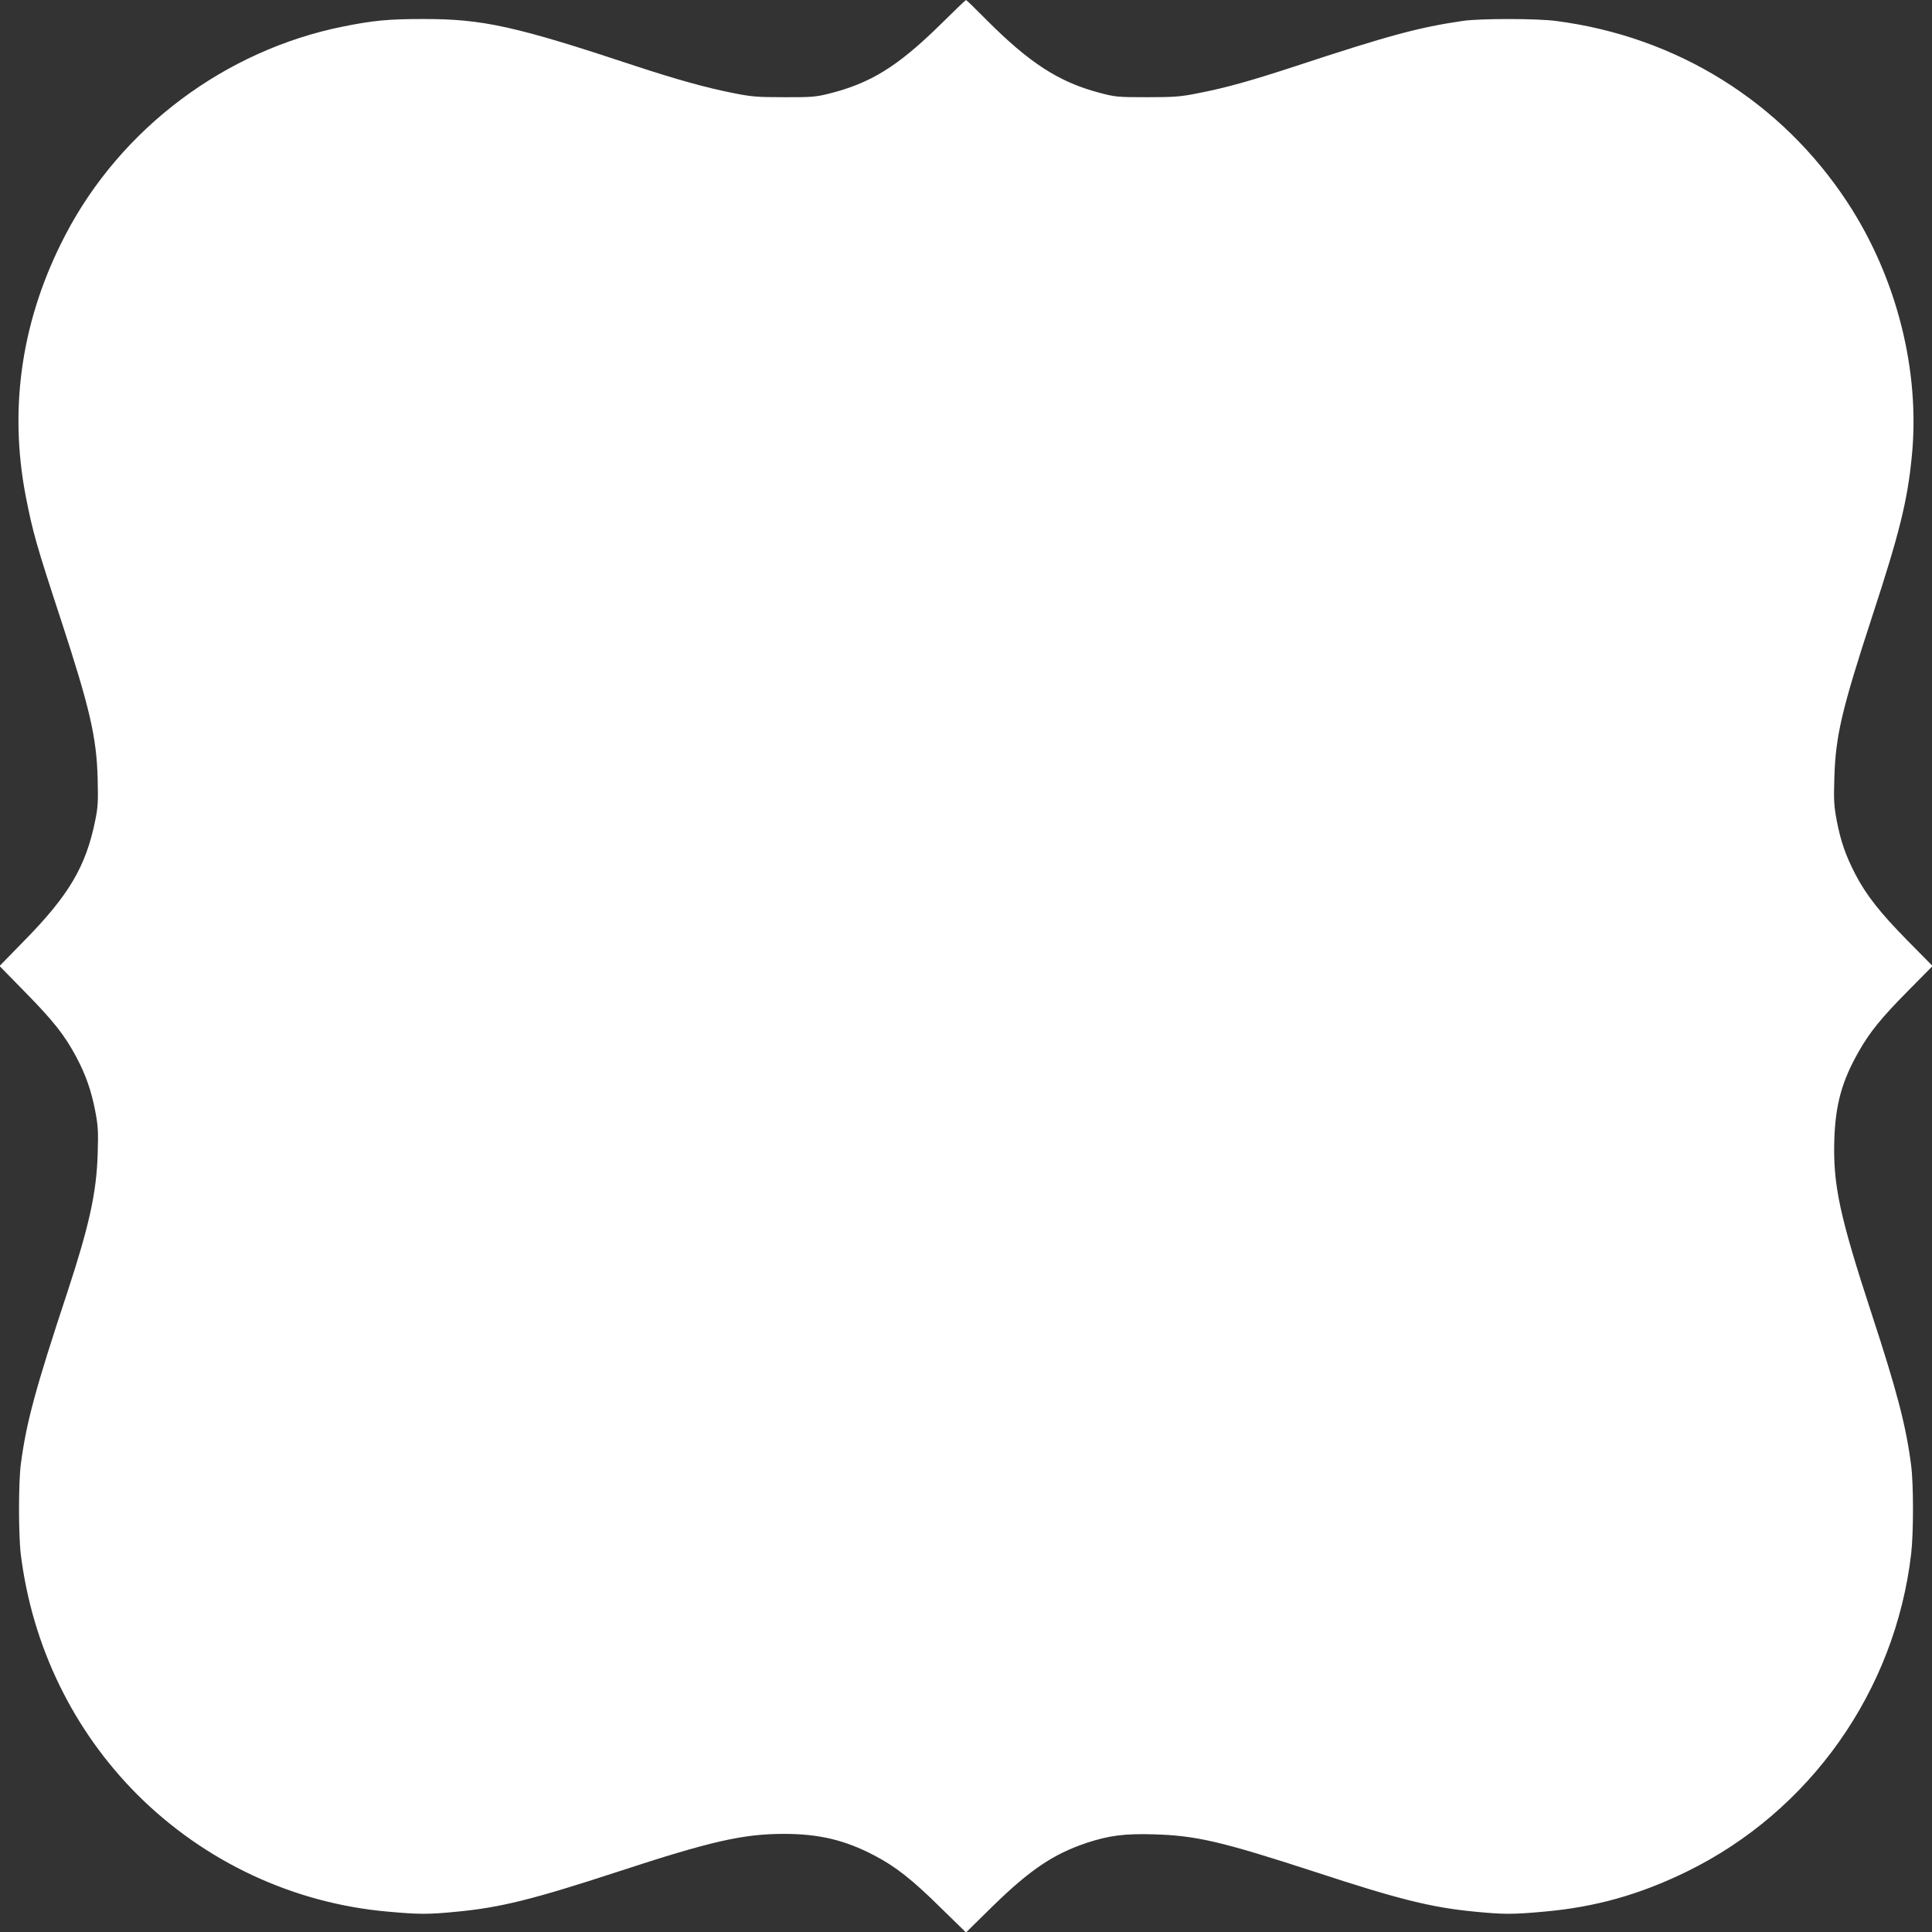 <?xml version="1.0" standalone="no"?>
<!DOCTYPE svg PUBLIC "-//W3C//DTD SVG 20010904//EN"
 "http://www.w3.org/TR/2001/REC-SVG-20010904/DTD/svg10.dtd">
<svg version="1.0" xmlns="http://www.w3.org/2000/svg"
 width="1280pt" height="1280pt" viewBox="0 0 1280 1280"
 preserveAspectRatio="xMidYMid meet">
<rect x="0" y="0" width="1280" height="1280" fill="#333333" stroke="none"/>
<g transform="translate(0,1280) scale(0.1,-0.1)"
fill="#ffffff" stroke="none">
<path d="M6225 12632 c-279 -273 -458 -384 -735 -453 -84 -21 -118 -24 -295
-23 -176 0 -216 3 -335 27 -179 35 -383 92 -653 181 -793 263 -1009 311 -1407
310 -228 0 -329 -10 -528 -50 -783 -158 -1470 -674 -1838 -1379 -289 -553
-378 -1141 -263 -1735 47 -238 68 -315 234 -820 190 -582 235 -774 242 -1050
4 -152 2 -189 -17 -280 -61 -300 -174 -491 -464 -787 l-169 -173 174 -178
c184 -187 259 -283 334 -424 63 -118 100 -224 126 -359 19 -100 21 -136 16
-289 -8 -253 -57 -473 -197 -900 -216 -653 -275 -871 -312 -1150 -16 -124 -16
-467 0 -600 76 -607 346 -1163 772 -1590 446 -445 1033 -720 1659 -775 208
-19 270 -19 462 0 283 27 502 81 1064 265 616 202 829 250 1099 250 233 0 404
-41 597 -142 141 -73 253 -161 441 -347 l168 -164 177 174 c247 241 401 345
621 419 148 49 253 63 447 57 281 -8 450 -48 1065 -248 557 -183 776 -237
1059 -264 192 -19 254 -19 462 0 338 30 631 112 944 265 817 399 1381 1197
1487 2106 16 138 16 460 0 584 -34 264 -93 490 -262 1006 -213 651 -257 856
-247 1159 8 229 51 385 162 579 72 127 148 221 323 398 l166 168 -165 167
c-185 188 -275 303 -348 443 -64 125 -95 214 -122 352 -18 97 -21 136 -16 283
8 280 49 453 251 1072 180 549 233 763 262 1057 57 567 -99 1185 -424 1682
-438 669 -1131 1101 -1932 1205 -126 17 -500 17 -615 1 -295 -43 -492 -96
-1120 -303 -287 -94 -454 -141 -635 -176 -119 -24 -159 -27 -340 -27 -198 0
-209 1 -322 31 -265 71 -459 197 -743 482 -71 72 -132 131 -135 131 -3 0 -82
-76 -175 -168z"/>
</g>
</svg>
